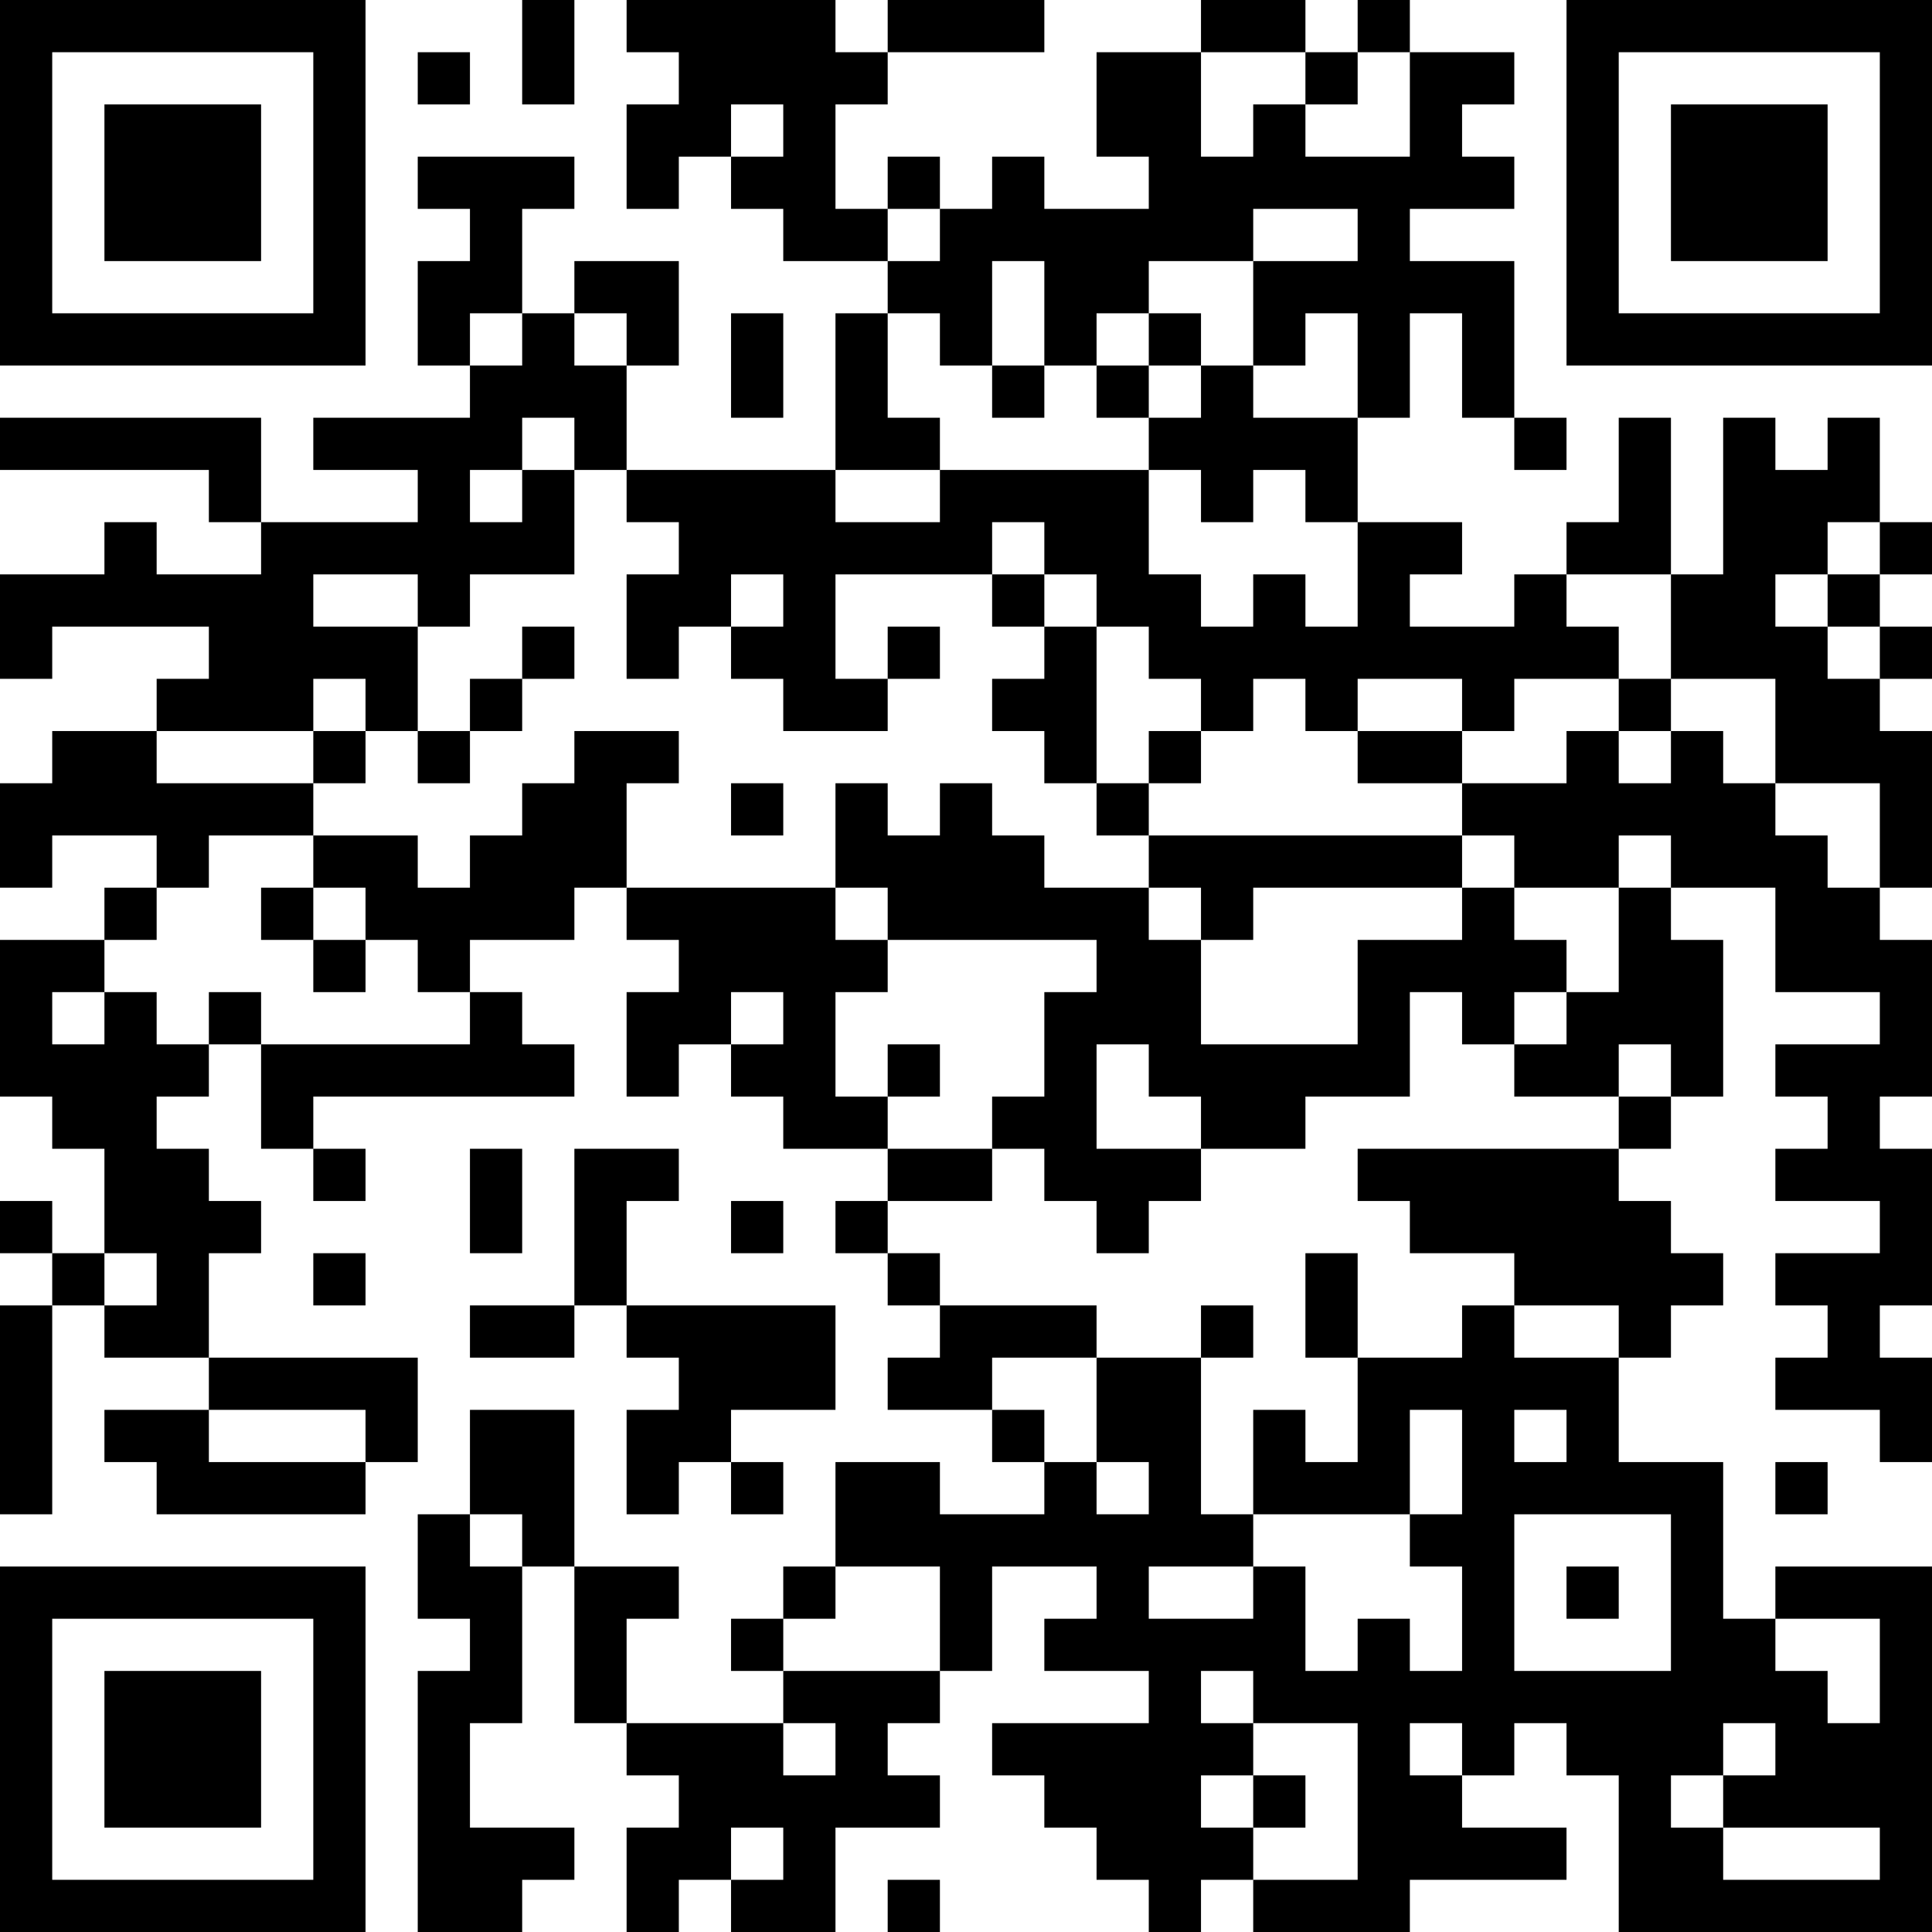 <?xml version="1.0" encoding="UTF-8"?>
<svg xmlns="http://www.w3.org/2000/svg" version="1.1" width="400" height="400" viewBox="0 0 400 400"><rect x="0" y="0" width="400" height="400" fill="#ffffff"/><g transform="scale(10.811)"><g transform="translate(0,0)"><path fill-rule="evenodd" d="M10 0L10 2L11 2L11 0ZM12 0L12 1L13 1L13 2L12 2L12 4L13 4L13 3L14 3L14 4L15 4L15 5L17 5L17 6L16 6L16 9L12 9L12 7L13 7L13 5L11 5L11 6L10 6L10 4L11 4L11 3L8 3L8 4L9 4L9 5L8 5L8 7L9 7L9 8L6 8L6 9L8 9L8 10L5 10L5 8L0 8L0 9L4 9L4 10L5 10L5 11L3 11L3 10L2 10L2 11L0 11L0 13L1 13L1 12L4 12L4 13L3 13L3 14L1 14L1 15L0 15L0 17L1 17L1 16L3 16L3 17L2 17L2 18L0 18L0 21L1 21L1 22L2 22L2 24L1 24L1 23L0 23L0 24L1 24L1 25L0 25L0 29L1 29L1 25L2 25L2 26L4 26L4 27L2 27L2 28L3 28L3 29L7 29L7 28L8 28L8 26L4 26L4 24L5 24L5 23L4 23L4 22L3 22L3 21L4 21L4 20L5 20L5 22L6 22L6 23L7 23L7 22L6 22L6 21L11 21L11 20L10 20L10 19L9 19L9 18L11 18L11 17L12 17L12 18L13 18L13 19L12 19L12 21L13 21L13 20L14 20L14 21L15 21L15 22L17 22L17 23L16 23L16 24L17 24L17 25L18 25L18 26L17 26L17 27L19 27L19 28L20 28L20 29L18 29L18 28L16 28L16 30L15 30L15 31L14 31L14 32L15 32L15 33L12 33L12 31L13 31L13 30L11 30L11 27L9 27L9 29L8 29L8 31L9 31L9 32L8 32L8 37L10 37L10 36L11 36L11 35L9 35L9 33L10 33L10 30L11 30L11 33L12 33L12 34L13 34L13 35L12 35L12 37L13 37L13 36L14 36L14 37L16 37L16 35L18 35L18 34L17 34L17 33L18 33L18 32L19 32L19 30L21 30L21 31L20 31L20 32L22 32L22 33L19 33L19 34L20 34L20 35L21 35L21 36L22 36L22 37L23 37L23 36L24 36L24 37L27 37L27 36L30 36L30 35L28 35L28 34L29 34L29 33L30 33L30 34L31 34L31 37L37 37L37 30L34 30L34 31L33 31L33 28L31 28L31 26L32 26L32 25L33 25L33 24L32 24L32 23L31 23L31 22L32 22L32 21L33 21L33 18L32 18L32 17L34 17L34 19L36 19L36 20L34 20L34 21L35 21L35 22L34 22L34 23L36 23L36 24L34 24L34 25L35 25L35 26L34 26L34 27L36 27L36 28L37 28L37 26L36 26L36 25L37 25L37 22L36 22L36 21L37 21L37 18L36 18L36 17L37 17L37 14L36 14L36 13L37 13L37 12L36 12L36 11L37 11L37 10L36 10L36 8L35 8L35 9L34 9L34 8L33 8L33 11L32 11L32 8L31 8L31 10L30 10L30 11L29 11L29 12L27 12L27 11L28 11L28 10L26 10L26 8L27 8L27 6L28 6L28 8L29 8L29 9L30 9L30 8L29 8L29 5L27 5L27 4L29 4L29 3L28 3L28 2L29 2L29 1L27 1L27 0L26 0L26 1L25 1L25 0L23 0L23 1L21 1L21 3L22 3L22 4L20 4L20 3L19 3L19 4L18 4L18 3L17 3L17 4L16 4L16 2L17 2L17 1L20 1L20 0L17 0L17 1L16 1L16 0ZM8 1L8 2L9 2L9 1ZM23 1L23 3L24 3L24 2L25 2L25 3L27 3L27 1L26 1L26 2L25 2L25 1ZM14 2L14 3L15 3L15 2ZM17 4L17 5L18 5L18 4ZM24 4L24 5L22 5L22 6L21 6L21 7L20 7L20 5L19 5L19 7L18 7L18 6L17 6L17 8L18 8L18 9L16 9L16 10L18 10L18 9L22 9L22 11L23 11L23 12L24 12L24 11L25 11L25 12L26 12L26 10L25 10L25 9L24 9L24 10L23 10L23 9L22 9L22 8L23 8L23 7L24 7L24 8L26 8L26 6L25 6L25 7L24 7L24 5L26 5L26 4ZM9 6L9 7L10 7L10 6ZM11 6L11 7L12 7L12 6ZM14 6L14 8L15 8L15 6ZM22 6L22 7L21 7L21 8L22 8L22 7L23 7L23 6ZM19 7L19 8L20 8L20 7ZM10 8L10 9L9 9L9 10L10 10L10 9L11 9L11 11L9 11L9 12L8 12L8 11L6 11L6 12L8 12L8 14L7 14L7 13L6 13L6 14L3 14L3 15L6 15L6 16L4 16L4 17L3 17L3 18L2 18L2 19L1 19L1 20L2 20L2 19L3 19L3 20L4 20L4 19L5 19L5 20L9 20L9 19L8 19L8 18L7 18L7 17L6 17L6 16L8 16L8 17L9 17L9 16L10 16L10 15L11 15L11 14L13 14L13 15L12 15L12 17L16 17L16 18L17 18L17 19L16 19L16 21L17 21L17 22L19 22L19 23L17 23L17 24L18 24L18 25L21 25L21 26L19 26L19 27L20 27L20 28L21 28L21 29L22 29L22 28L21 28L21 26L23 26L23 29L24 29L24 30L22 30L22 31L24 31L24 30L25 30L25 32L26 32L26 31L27 31L27 32L28 32L28 30L27 30L27 29L28 29L28 27L27 27L27 29L24 29L24 27L25 27L25 28L26 28L26 26L28 26L28 25L29 25L29 26L31 26L31 25L29 25L29 24L27 24L27 23L26 23L26 22L31 22L31 21L32 21L32 20L31 20L31 21L29 21L29 20L30 20L30 19L31 19L31 17L32 17L32 16L31 16L31 17L29 17L29 16L28 16L28 15L30 15L30 14L31 14L31 15L32 15L32 14L33 14L33 15L34 15L34 16L35 16L35 17L36 17L36 15L34 15L34 13L32 13L32 11L30 11L30 12L31 12L31 13L29 13L29 14L28 14L28 13L26 13L26 14L25 14L25 13L24 13L24 14L23 14L23 13L22 13L22 12L21 12L21 11L20 11L20 10L19 10L19 11L16 11L16 13L17 13L17 14L15 14L15 13L14 13L14 12L15 12L15 11L14 11L14 12L13 12L13 13L12 13L12 11L13 11L13 10L12 10L12 9L11 9L11 8ZM35 10L35 11L34 11L34 12L35 12L35 13L36 13L36 12L35 12L35 11L36 11L36 10ZM19 11L19 12L20 12L20 13L19 13L19 14L20 14L20 15L21 15L21 16L22 16L22 17L20 17L20 16L19 16L19 15L18 15L18 16L17 16L17 15L16 15L16 17L17 17L17 18L21 18L21 19L20 19L20 21L19 21L19 22L20 22L20 23L21 23L21 24L22 24L22 23L23 23L23 22L25 22L25 21L27 21L27 19L28 19L28 20L29 20L29 19L30 19L30 18L29 18L29 17L28 17L28 16L22 16L22 15L23 15L23 14L22 14L22 15L21 15L21 12L20 12L20 11ZM10 12L10 13L9 13L9 14L8 14L8 15L9 15L9 14L10 14L10 13L11 13L11 12ZM17 12L17 13L18 13L18 12ZM31 13L31 14L32 14L32 13ZM6 14L6 15L7 15L7 14ZM26 14L26 15L28 15L28 14ZM14 15L14 16L15 16L15 15ZM5 17L5 18L6 18L6 19L7 19L7 18L6 18L6 17ZM22 17L22 18L23 18L23 20L26 20L26 18L28 18L28 17L24 17L24 18L23 18L23 17ZM14 19L14 20L15 20L15 19ZM17 20L17 21L18 21L18 20ZM21 20L21 22L23 22L23 21L22 21L22 20ZM9 22L9 24L10 24L10 22ZM11 22L11 25L9 25L9 26L11 26L11 25L12 25L12 26L13 26L13 27L12 27L12 29L13 29L13 28L14 28L14 29L15 29L15 28L14 28L14 27L16 27L16 25L12 25L12 23L13 23L13 22ZM14 23L14 24L15 24L15 23ZM2 24L2 25L3 25L3 24ZM6 24L6 25L7 25L7 24ZM25 24L25 26L26 26L26 24ZM23 25L23 26L24 26L24 25ZM4 27L4 28L7 28L7 27ZM29 27L29 28L30 28L30 27ZM34 28L34 29L35 29L35 28ZM9 29L9 30L10 30L10 29ZM29 29L29 32L32 32L32 29ZM16 30L16 31L15 31L15 32L18 32L18 30ZM30 30L30 31L31 31L31 30ZM34 31L34 32L35 32L35 33L36 33L36 31ZM23 32L23 33L24 33L24 34L23 34L23 35L24 35L24 36L26 36L26 33L24 33L24 32ZM15 33L15 34L16 34L16 33ZM27 33L27 34L28 34L28 33ZM33 33L33 34L32 34L32 35L33 35L33 36L36 36L36 35L33 35L33 34L34 34L34 33ZM24 34L24 35L25 35L25 34ZM14 35L14 36L15 36L15 35ZM17 36L17 37L18 37L18 36ZM0 0L0 7L7 7L7 0ZM1 1L1 6L6 6L6 1ZM2 2L2 5L5 5L5 2ZM30 0L30 7L37 7L37 0ZM31 1L31 6L36 6L36 1ZM32 2L32 5L35 5L35 2ZM0 30L0 37L7 37L7 30ZM1 31L1 36L6 36L6 31ZM2 32L2 35L5 35L5 32Z" fill="#000000"/></g></g></svg>
